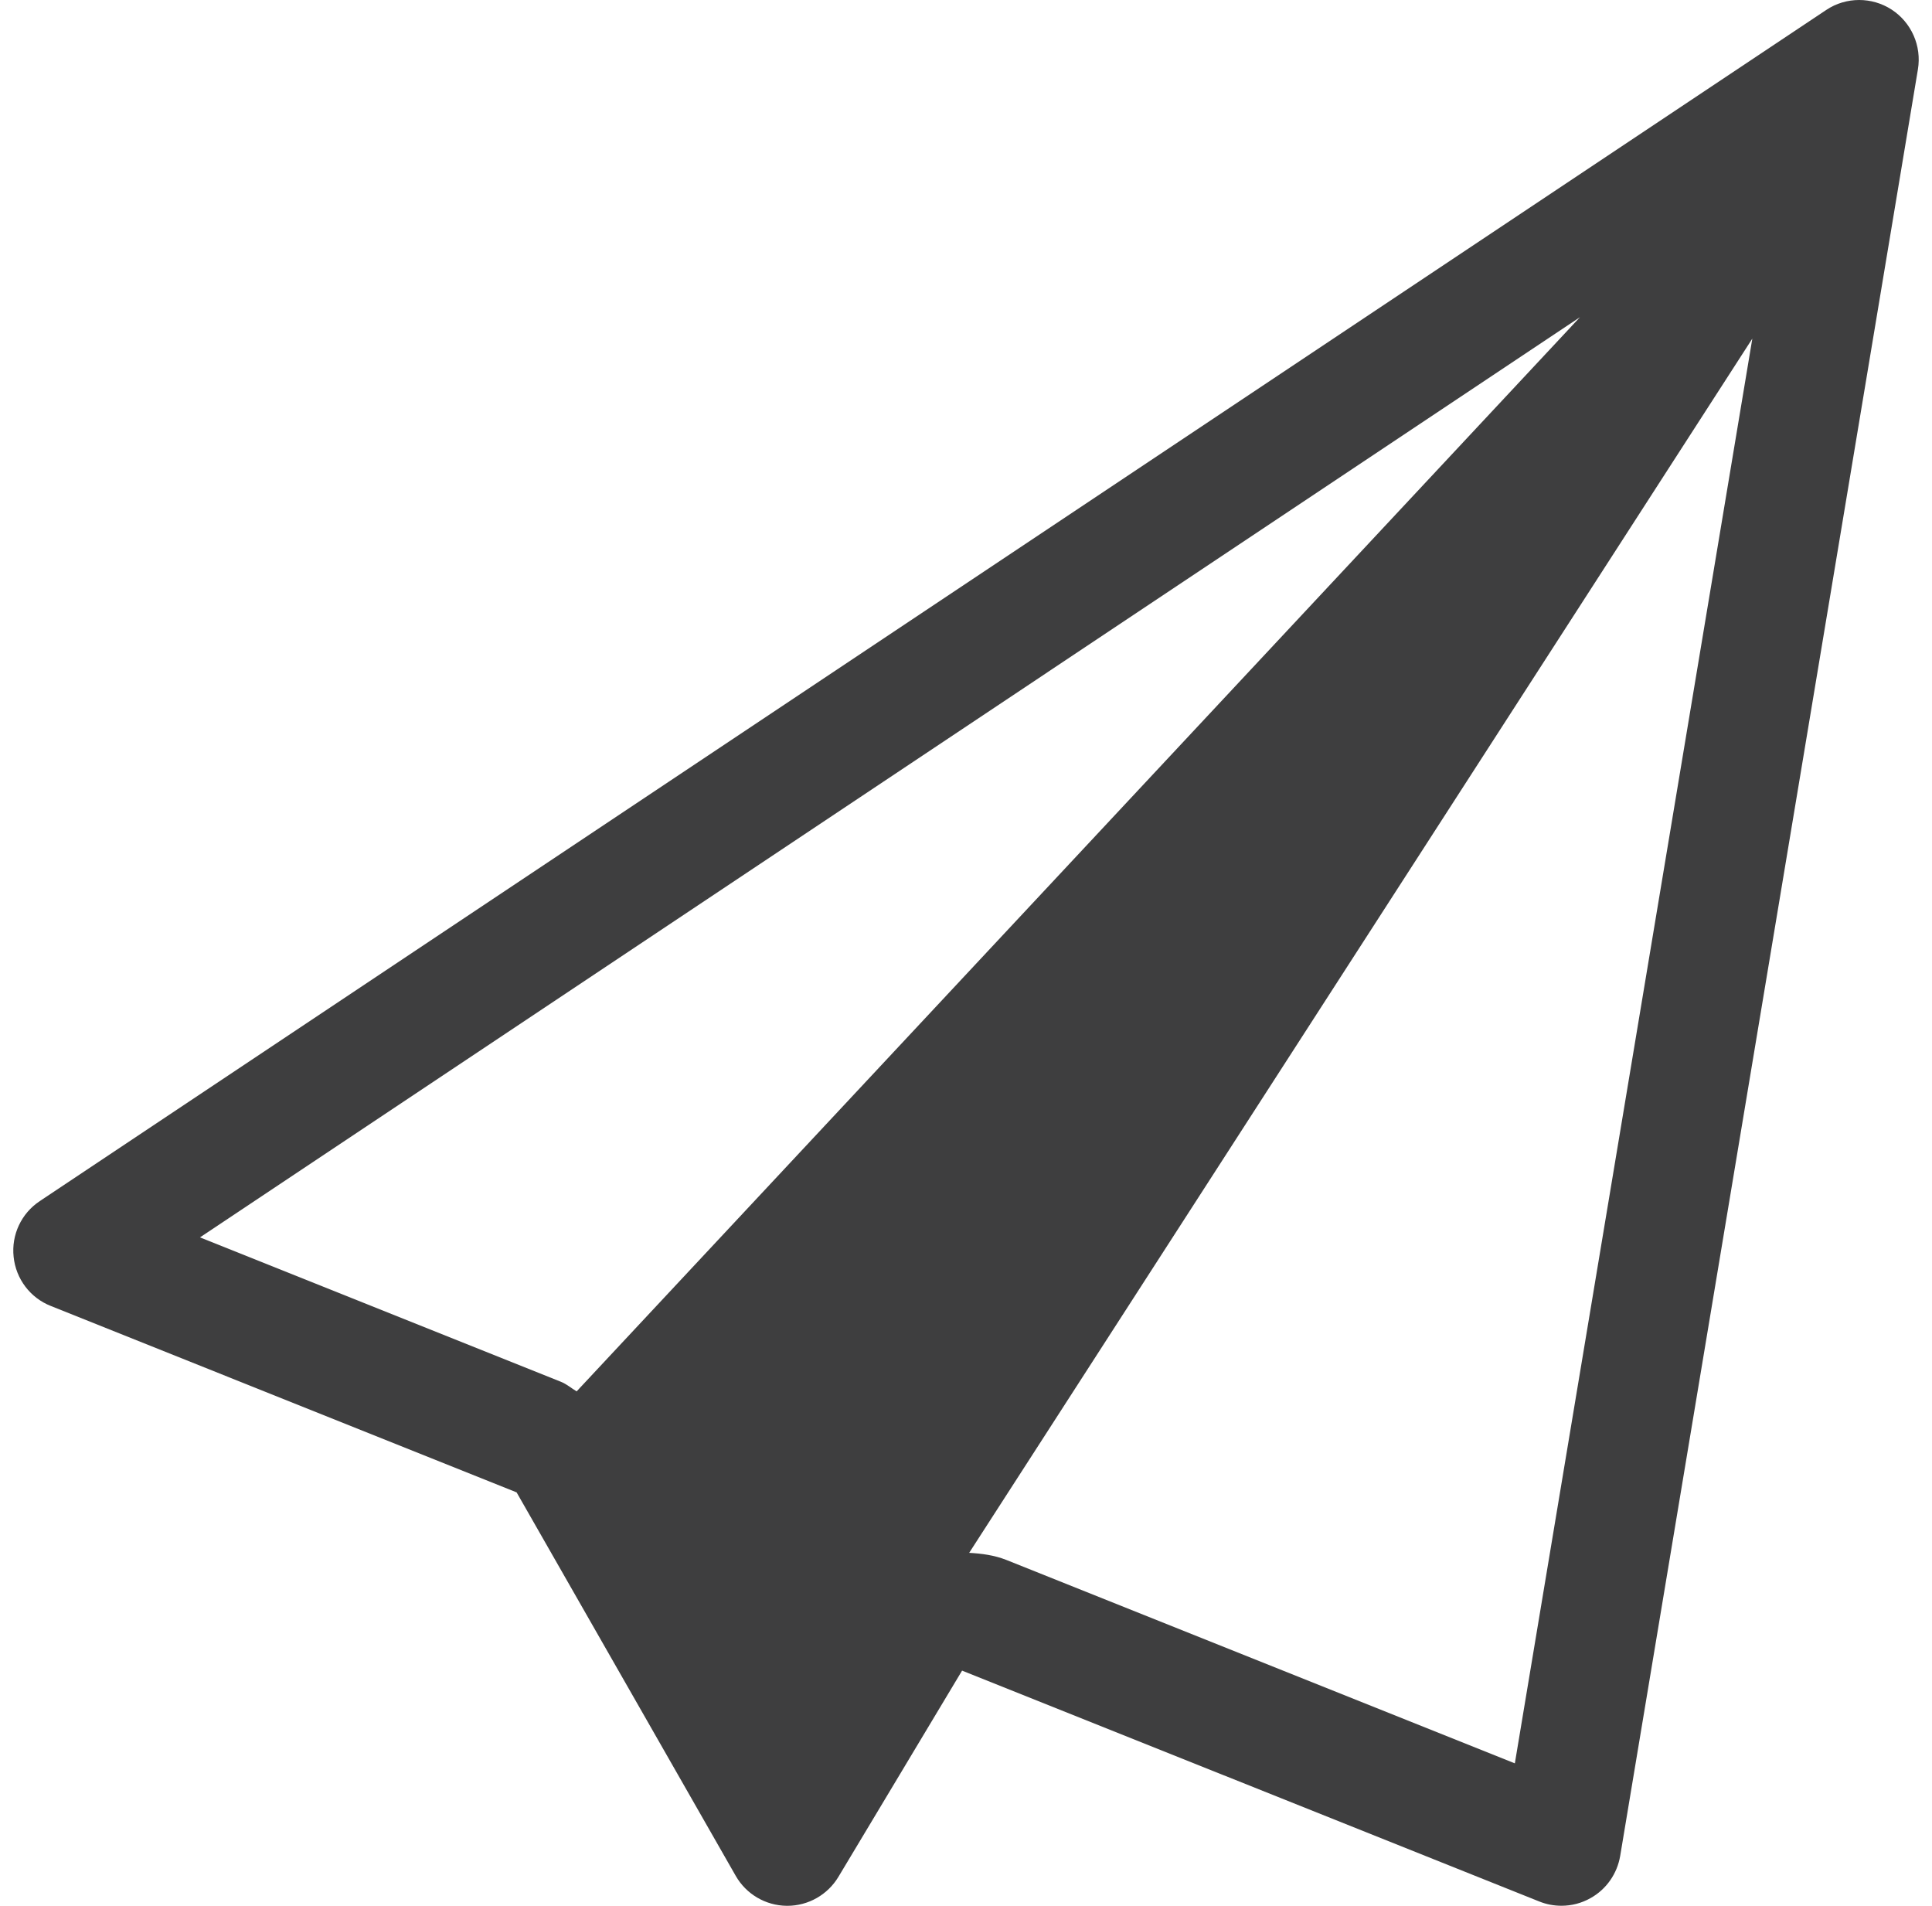 <?xml version="1.0" encoding="UTF-8"?>
<svg xmlns="http://www.w3.org/2000/svg" width="73" height="72" viewBox="0 0 73 72" fill="none">
  <path id="paperplane" d="M71.471 0.36C71.097 0.119 70.672 0 70.249 0C69.815 0 69.379 0.124 69.001 0.378L1.503 45.377C0.807 45.838 0.425 46.65 0.515 47.483C0.6 48.313 1.14 49.031 1.917 49.337L19.52 56.381L27.798 70.866C28.194 71.561 28.929 71.991 29.726 72C29.735 72 29.741 72 29.75 72C30.54 72 31.274 71.582 31.679 70.906L36.352 63.115L58.165 71.838C58.433 71.946 58.714 71.998 59 71.998C59.382 71.998 59.76 71.901 60.102 71.707C60.696 71.374 61.103 70.79 61.218 70.117L72.468 2.619C72.614 1.735 72.222 0.848 71.471 0.36ZM7.557 46.747L59.699 11.983L21.788 52.565C21.588 52.446 21.41 52.288 21.19 52.201L7.557 46.747ZM57.238 66.618L38.021 58.932C37.565 58.752 37.09 58.692 36.62 58.665L66.211 12.793L57.238 66.618Z" fill="#3E3E3F"></path>
</svg>
